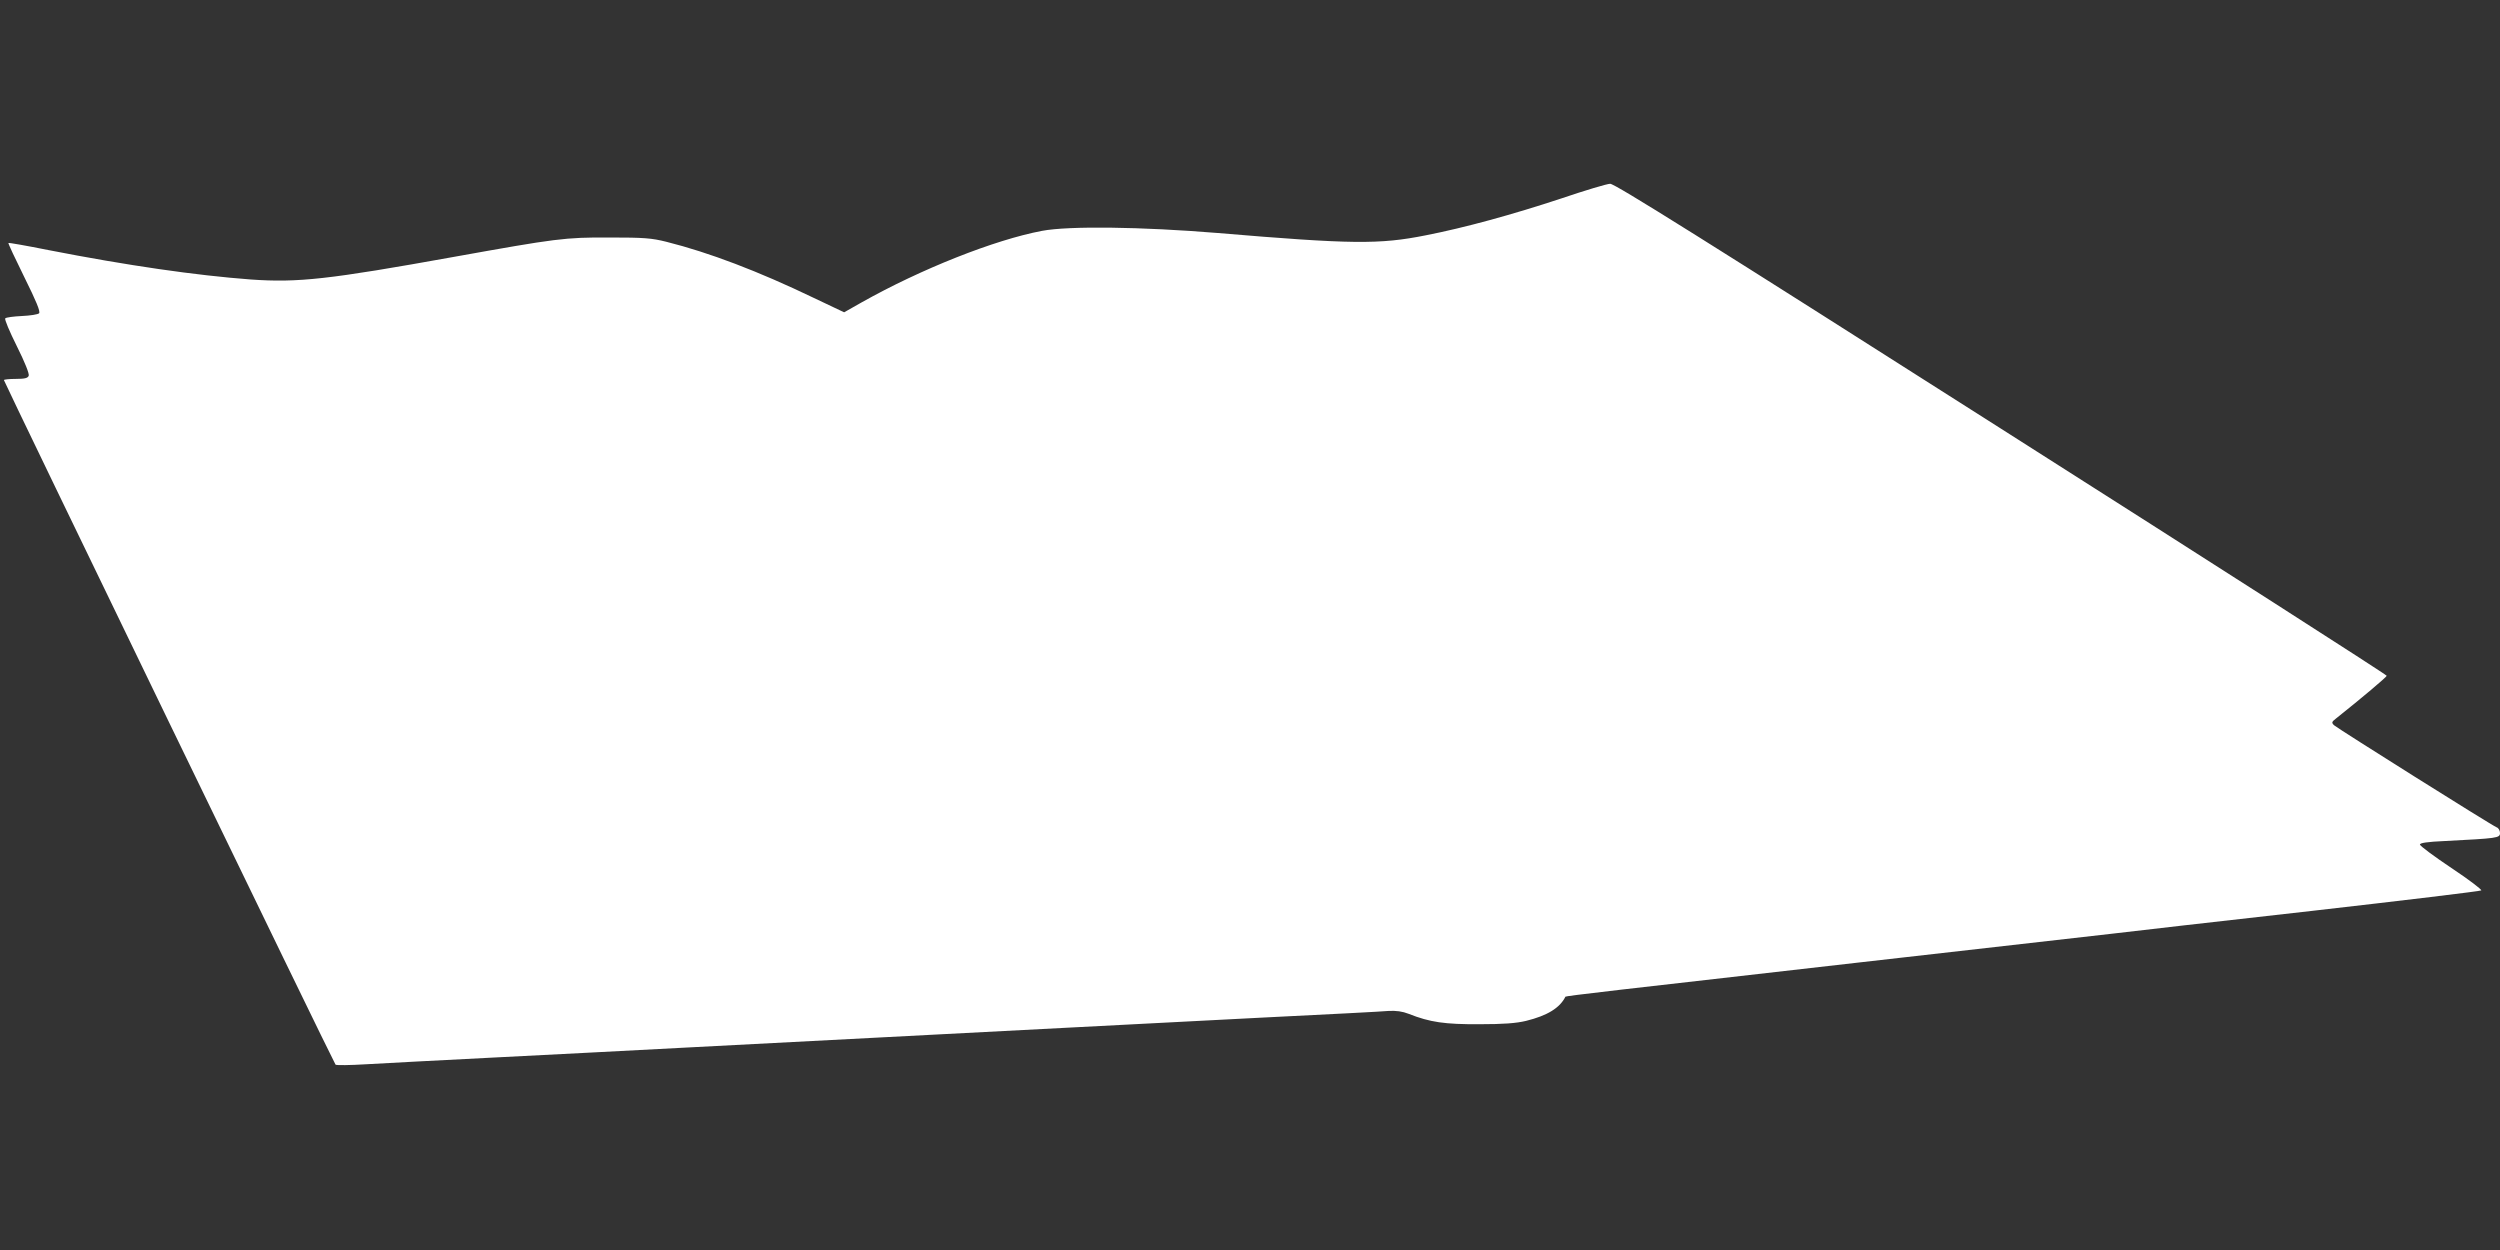 <?xml version="1.0" standalone="no"?>
<!DOCTYPE svg PUBLIC "-//W3C//DTD SVG 20010904//EN"
 "http://www.w3.org/TR/2001/REC-SVG-20010904/DTD/svg10.dtd">
<svg version="1.0" xmlns="http://www.w3.org/2000/svg"
 width="1280pt" height="640pt" viewBox="0 0 1280 640"
 preserveAspectRatio="xMidYMid meet">
<rect x="0" y="0" width="1280" height="640" fill="#333333" stroke="none"/>
<g transform="translate(0,640) scale(0.1,-0.1)"
fill="#ffffff" stroke="none">
<path d="M7994 5384 c-248 -82 -495 -150 -695 -189 -236 -47 -376 -46 -1064
12 -390 32 -762 37 -900 11 -243 -46 -619 -195 -923 -366 l-90 -51 -156 74
c-285 137 -535 232 -754 287 -76 19 -114 22 -292 22 -229 1 -271 -5 -795 -99
-644 -116 -799 -133 -1041 -116 -280 21 -629 71 -1038 151 -110 22 -201 38
-203 36 -2 -2 35 -81 82 -176 61 -123 83 -176 75 -184 -6 -6 -45 -12 -88 -14
-42 -2 -81 -7 -85 -12 -5 -4 22 -68 59 -142 41 -82 65 -142 61 -152 -5 -12
-20 -16 -67 -16 -33 0 -60 -3 -60 -6 0 -9 1690 -3498 1698 -3505 4 -4 75 -3
157 2 83 5 373 20 645 34 272 14 707 36 965 50 259 13 733 38 1055 55 322 17
754 39 960 50 206 11 641 33 965 50 325 16 615 31 645 34 38 2 70 -2 103 -15
108 -43 185 -54 362 -53 124 0 188 5 238 17 110 27 174 67 202 124 2 4 262 34
1485 173 630 72 1219 139 1310 149 91 11 552 64 1025 117 473 54 864 101 869
105 4 4 -64 56 -153 115 -88 59 -161 113 -161 120 0 8 36 14 128 18 269 14
282 15 282 41 0 13 -8 26 -17 29 -24 9 -814 506 -833 523 -13 13 -12 17 10 34
132 105 260 213 260 219 0 5 -888 574 -1973 1264 -1522 969 -1980 1256 -2003
1255 -16 0 -129 -34 -250 -75z"/>
</g>
</svg>
